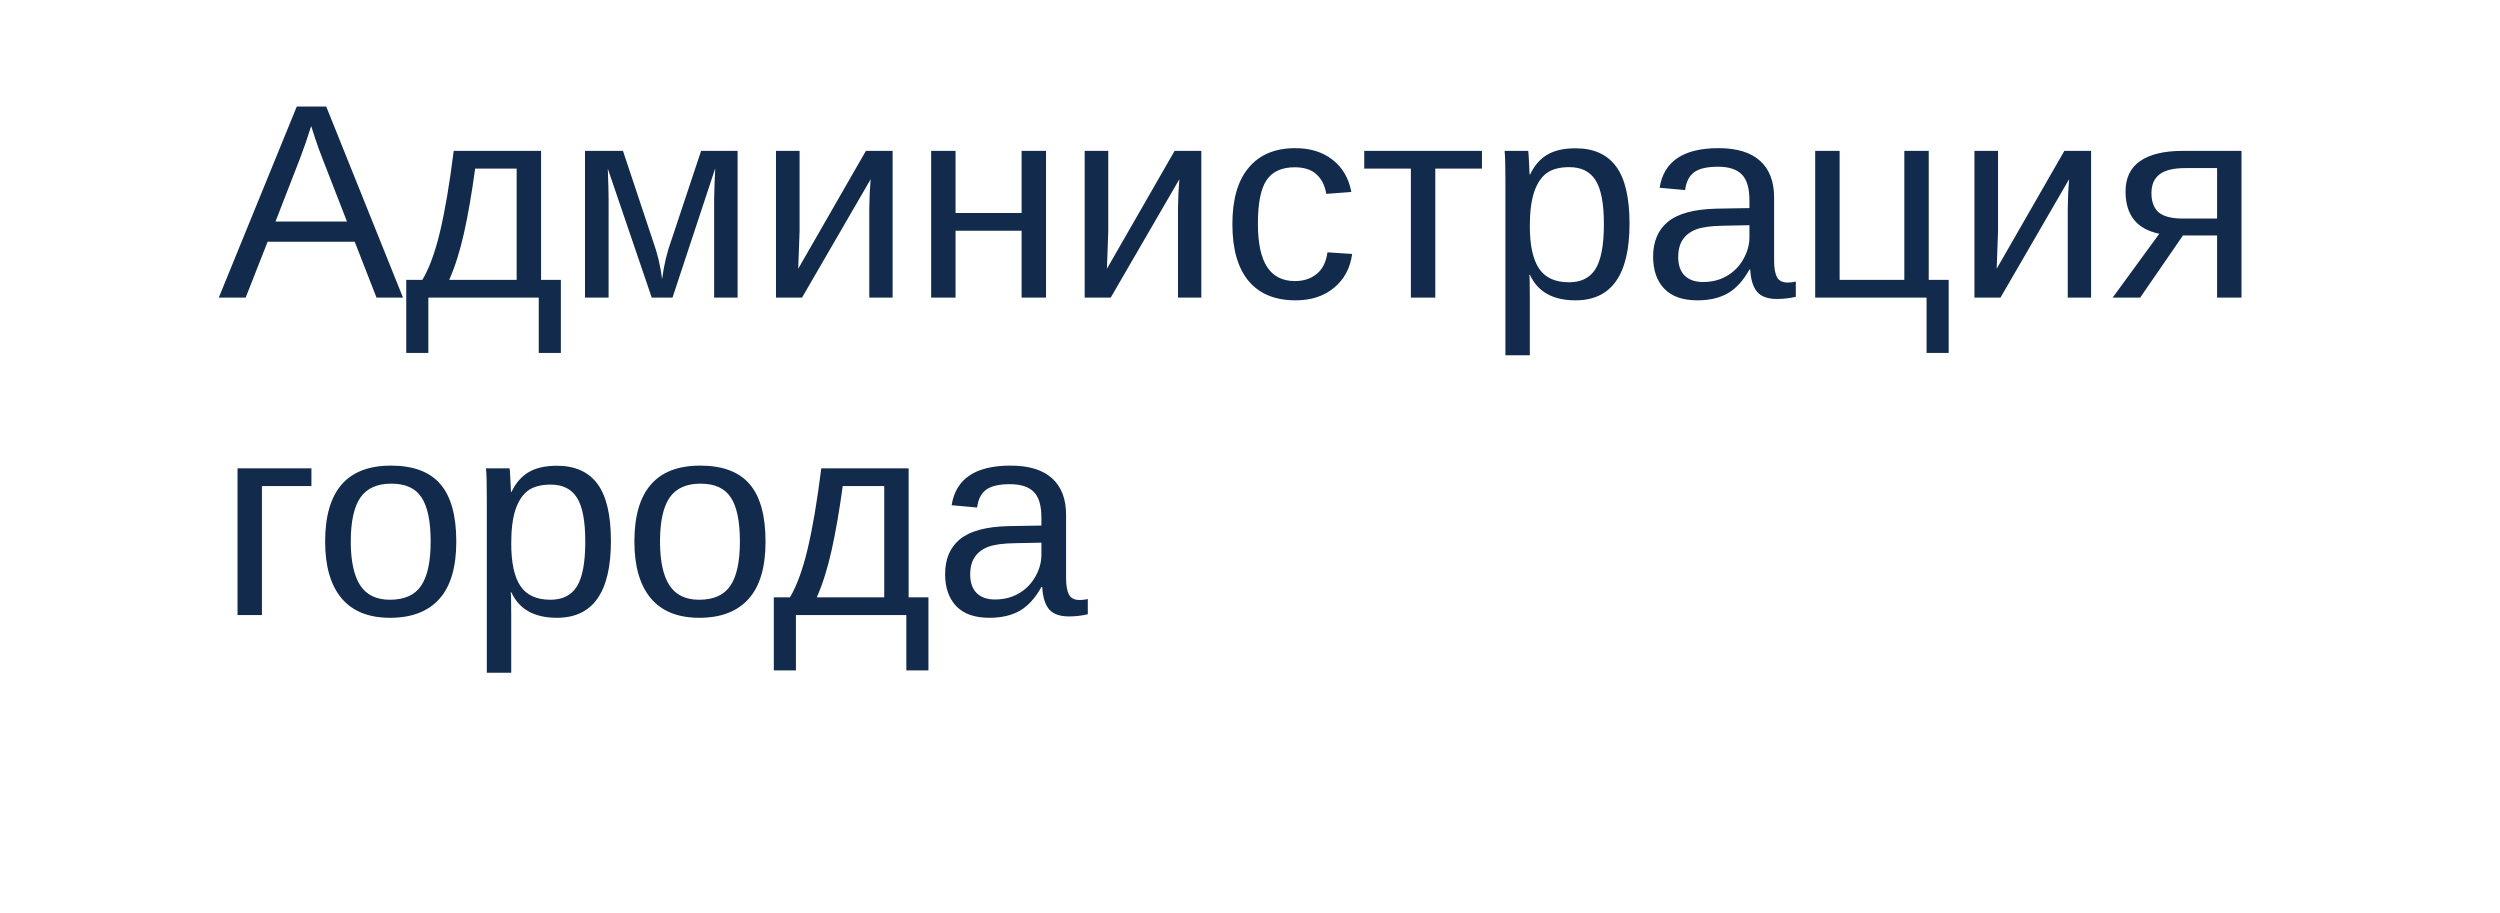 <?xml version="1.0" encoding="UTF-8"?> <svg xmlns="http://www.w3.org/2000/svg" width="126" height="46" viewBox="0 0 126 46" fill="none"> <g filter="url(#filter0_d_146_856)"> <rect x="4" width="118" height="38" rx="3" fill="white"></rect> </g> <path d="M18.977 15L17.877 12.184H13.488L12.381 15H11.027L14.958 5.368H16.441L20.311 15H18.977ZM15.683 6.353L15.621 6.544C15.507 6.922 15.338 7.408 15.115 8L13.885 11.165H17.487L16.25 7.986C16.122 7.672 15.995 7.316 15.867 6.92L15.683 6.353ZM26.039 8.499H23.947C23.779 9.739 23.592 10.819 23.387 11.739C23.182 12.655 22.933 13.444 22.642 14.104H26.039V8.499ZM28.268 17.789H27.153V15L21.589 15V17.789H20.475V14.104H21.288C21.63 13.535 21.926 12.726 22.177 11.678C22.427 10.63 22.658 9.271 22.867 7.604L27.27 7.604V14.104H28.268V17.789ZM33.894 15H32.848L30.633 8.499C30.66 9.21 30.674 9.727 30.674 10.051V15H29.484V7.604H31.398L32.902 12.122C33.139 12.774 33.294 13.425 33.367 14.077C33.467 13.343 33.622 12.692 33.832 12.122L35.336 7.604H37.175V15H35.992V10.051L36.013 9.271L36.047 8.485L33.894 15ZM40.299 7.604V11.65L40.23 13.544L43.642 7.604H44.988V15H43.812V10.488C43.812 10.324 43.819 10.076 43.833 9.743C43.851 9.41 43.867 9.174 43.881 9.032L40.422 15H39.109V7.604H40.299ZM48.16 7.604V10.734H51.489V7.604H52.72V15H51.489V11.63H48.16V15H46.93V7.604H48.16ZM55.857 7.604V11.65L55.789 13.544L59.2 7.604H60.547V15H59.371V10.488C59.371 10.324 59.378 10.076 59.392 9.743C59.41 9.41 59.426 9.174 59.44 9.032L55.98 15H54.668V7.604H55.857ZM63.398 11.268C63.398 12.252 63.552 12.981 63.862 13.455C64.172 13.929 64.639 14.166 65.264 14.166C65.701 14.166 66.066 14.047 66.357 13.81C66.654 13.574 66.836 13.209 66.904 12.717L68.148 12.799C68.053 13.51 67.75 14.077 67.239 14.501C66.729 14.925 66.082 15.137 65.298 15.137C64.263 15.137 63.473 14.811 62.926 14.159C62.383 13.503 62.112 12.548 62.112 11.295C62.112 10.051 62.386 9.103 62.933 8.451C63.48 7.795 64.263 7.467 65.284 7.467C66.041 7.467 66.667 7.663 67.164 8.055C67.665 8.447 67.98 8.987 68.107 9.675L66.843 9.771C66.779 9.36 66.617 9.034 66.357 8.793C66.098 8.551 65.728 8.431 65.25 8.431C64.598 8.431 64.127 8.647 63.835 9.08C63.543 9.513 63.398 10.242 63.398 11.268ZM68.757 7.604L74.69 7.604V8.499H72.339V15H71.108V8.499L68.757 8.499V7.604ZM82.128 11.268C82.128 13.847 81.221 15.137 79.407 15.137C78.268 15.137 77.502 14.708 77.11 13.852H77.076C77.094 13.888 77.103 14.275 77.103 15.014V17.905H75.873V9.114C75.873 8.353 75.859 7.85 75.832 7.604H77.022C77.026 7.622 77.033 7.688 77.042 7.802C77.051 7.911 77.06 8.082 77.069 8.314C77.083 8.547 77.09 8.706 77.09 8.793H77.117C77.336 8.337 77.625 8.005 77.985 7.795C78.345 7.581 78.819 7.474 79.407 7.474C80.319 7.474 81 7.779 81.451 8.39C81.902 9 82.128 9.96 82.128 11.268ZM80.836 11.295C80.836 10.265 80.697 9.529 80.419 9.087C80.141 8.645 79.699 8.424 79.093 8.424C78.605 8.424 78.222 8.526 77.944 8.731C77.671 8.937 77.461 9.258 77.315 9.695C77.174 10.128 77.103 10.693 77.103 11.391C77.103 12.361 77.258 13.077 77.568 13.537C77.878 13.997 78.382 14.227 79.079 14.227C79.69 14.227 80.134 14.004 80.412 13.558C80.695 13.106 80.836 12.352 80.836 11.295ZM85.553 15.137C84.81 15.137 84.252 14.941 83.878 14.549C83.504 14.157 83.317 13.619 83.317 12.935C83.317 12.17 83.568 11.582 84.069 11.172C84.575 10.762 85.389 10.543 86.51 10.516L88.171 10.488V10.085C88.171 9.483 88.043 9.053 87.788 8.793C87.533 8.533 87.132 8.403 86.585 8.403C86.034 8.403 85.632 8.497 85.382 8.684C85.131 8.87 84.981 9.169 84.931 9.579L83.645 9.463C83.855 8.132 84.844 7.467 86.612 7.467C87.542 7.467 88.242 7.681 88.711 8.109C89.18 8.533 89.415 9.148 89.415 9.955V13.141C89.415 13.505 89.463 13.781 89.559 13.968C89.654 14.15 89.837 14.241 90.106 14.241C90.224 14.241 90.358 14.225 90.509 14.193V14.959C90.199 15.032 89.882 15.068 89.559 15.068C89.103 15.068 88.77 14.95 88.561 14.713C88.356 14.471 88.239 14.095 88.212 13.585H88.171C87.856 14.15 87.49 14.551 87.07 14.788C86.656 15.021 86.15 15.137 85.553 15.137ZM85.833 14.214C86.284 14.214 86.685 14.111 87.036 13.906C87.387 13.701 87.663 13.421 87.863 13.065C88.068 12.705 88.171 12.336 88.171 11.958V11.35L86.824 11.377C86.245 11.386 85.806 11.445 85.505 11.555C85.209 11.664 84.981 11.833 84.821 12.06C84.662 12.288 84.582 12.587 84.582 12.956C84.582 13.357 84.689 13.667 84.903 13.886C85.122 14.104 85.432 14.214 85.833 14.214ZM92.717 7.604V14.104H95.978V7.604H97.208V14.104H98.213V17.789H97.099V15H91.486V7.604H92.717ZM100.701 7.604V11.65L100.633 13.544L104.044 7.604H105.391V15H104.215V10.488C104.215 10.324 104.222 10.076 104.235 9.743C104.254 9.41 104.27 9.174 104.283 9.032L100.824 15H99.512V7.604H100.701ZM110.019 11.869L107.865 15L106.478 15L108.829 11.78C107.694 11.548 107.127 10.837 107.127 9.647C107.127 8.968 107.373 8.458 107.865 8.116C108.357 7.774 109.075 7.604 110.019 7.604L112.972 7.604V15H111.741V11.869H110.019ZM111.741 8.472H110.142C109.549 8.472 109.116 8.576 108.843 8.786C108.569 8.996 108.433 9.312 108.433 9.736C108.433 10.165 108.553 10.486 108.795 10.7C109.041 10.91 109.447 11.015 110.012 11.015H111.741V8.472ZM15.696 23.604V24.499H13.201V31H11.971V23.604H15.696ZM22.997 27.295C22.997 28.589 22.712 29.553 22.143 30.186C21.573 30.82 20.746 31.137 19.661 31.137C18.581 31.137 17.765 30.809 17.214 30.152C16.662 29.491 16.387 28.539 16.387 27.295C16.387 24.743 17.492 23.467 19.702 23.467C20.832 23.467 21.664 23.779 22.197 24.403C22.73 25.023 22.997 25.987 22.997 27.295ZM21.705 27.295C21.705 26.274 21.552 25.534 21.247 25.073C20.946 24.608 20.438 24.376 19.723 24.376C19.003 24.376 18.481 24.613 18.157 25.087C17.838 25.556 17.679 26.292 17.679 27.295C17.679 28.27 17.836 29.004 18.15 29.496C18.469 29.984 18.968 30.227 19.648 30.227C20.386 30.227 20.912 29.991 21.227 29.517C21.546 29.043 21.705 28.302 21.705 27.295ZM30.79 27.268C30.79 29.847 29.883 31.137 28.069 31.137C26.93 31.137 26.164 30.708 25.773 29.852H25.738C25.756 29.888 25.766 30.275 25.766 31.014V33.905H24.535V25.114C24.535 24.353 24.521 23.85 24.494 23.604H25.684C25.688 23.622 25.695 23.688 25.704 23.802C25.713 23.911 25.722 24.082 25.731 24.314C25.745 24.547 25.752 24.706 25.752 24.793H25.779C25.998 24.337 26.287 24.005 26.648 23.795C27.008 23.581 27.481 23.474 28.069 23.474C28.981 23.474 29.662 23.779 30.113 24.39C30.564 25 30.79 25.96 30.79 27.268ZM29.498 27.295C29.498 26.265 29.359 25.529 29.081 25.087C28.803 24.645 28.361 24.424 27.755 24.424C27.267 24.424 26.884 24.526 26.606 24.731C26.333 24.936 26.123 25.258 25.977 25.695C25.836 26.128 25.766 26.693 25.766 27.391C25.766 28.361 25.921 29.077 26.23 29.537C26.54 29.997 27.044 30.227 27.741 30.227C28.352 30.227 28.796 30.004 29.074 29.558C29.357 29.106 29.498 28.352 29.498 27.295ZM38.583 27.295C38.583 28.589 38.298 29.553 37.728 30.186C37.159 30.82 36.332 31.137 35.247 31.137C34.167 31.137 33.351 30.809 32.8 30.152C32.248 29.491 31.973 28.539 31.973 27.295C31.973 24.743 33.078 23.467 35.288 23.467C36.418 23.467 37.25 23.779 37.783 24.403C38.316 25.023 38.583 25.987 38.583 27.295ZM37.291 27.295C37.291 26.274 37.138 25.534 36.833 25.073C36.532 24.608 36.024 24.376 35.309 24.376C34.589 24.376 34.067 24.613 33.743 25.087C33.424 25.556 33.265 26.292 33.265 27.295C33.265 28.27 33.422 29.004 33.736 29.496C34.055 29.984 34.554 30.227 35.233 30.227C35.972 30.227 36.498 29.991 36.812 29.517C37.132 29.043 37.291 28.302 37.291 27.295ZM44.565 24.499H42.473C42.304 25.739 42.117 26.819 41.912 27.739C41.707 28.655 41.459 29.444 41.167 30.105H44.565V24.499ZM46.793 33.789H45.679V31H40.114V33.789H39V30.105H39.813C40.155 29.535 40.452 28.726 40.702 27.678C40.953 26.63 41.183 25.271 41.393 23.604H45.795V30.105H46.793V33.789ZM49.869 31.137C49.126 31.137 48.568 30.941 48.194 30.549C47.821 30.157 47.634 29.619 47.634 28.936C47.634 28.17 47.884 27.582 48.386 27.172C48.892 26.762 49.705 26.543 50.826 26.516L52.487 26.488V26.085C52.487 25.483 52.36 25.053 52.105 24.793C51.849 24.533 51.448 24.403 50.901 24.403C50.35 24.403 49.949 24.497 49.698 24.684C49.448 24.87 49.297 25.169 49.247 25.579L47.962 25.463C48.172 24.132 49.16 23.467 50.929 23.467C51.858 23.467 52.558 23.681 53.027 24.109C53.497 24.533 53.731 25.148 53.731 25.955V29.141C53.731 29.505 53.779 29.781 53.875 29.968C53.971 30.15 54.153 30.241 54.422 30.241C54.54 30.241 54.675 30.225 54.825 30.193V30.959C54.515 31.032 54.199 31.068 53.875 31.068C53.419 31.068 53.087 30.95 52.877 30.713C52.672 30.471 52.556 30.095 52.528 29.585H52.487C52.173 30.15 51.806 30.551 51.387 30.788C50.972 31.02 50.466 31.137 49.869 31.137ZM50.149 30.214C50.601 30.214 51.002 30.111 51.352 29.906C51.703 29.701 51.979 29.421 52.18 29.065C52.385 28.705 52.487 28.336 52.487 27.958V27.35L51.141 27.377C50.562 27.386 50.122 27.445 49.821 27.555C49.525 27.664 49.297 27.833 49.138 28.061C48.978 28.288 48.898 28.587 48.898 28.956C48.898 29.357 49.005 29.667 49.22 29.886C49.438 30.105 49.748 30.214 50.149 30.214Z" fill="#122A4B"></path> <defs> <filter id="filter0_d_146_856" x="0" y="0" width="126" height="46" filterUnits="userSpaceOnUse" color-interpolation-filters="sRGB"> <feFlood flood-opacity="0" result="BackgroundImageFix"></feFlood> <feColorMatrix in="SourceAlpha" type="matrix" values="0 0 0 0 0 0 0 0 0 0 0 0 0 0 0 0 0 0 127 0" result="hardAlpha"></feColorMatrix> <feOffset dy="4"></feOffset> <feGaussianBlur stdDeviation="2"></feGaussianBlur> <feComposite in2="hardAlpha" operator="out"></feComposite> <feColorMatrix type="matrix" values="0 0 0 0 0 0 0 0 0 0 0 0 0 0 0 0 0 0 0.1 0"></feColorMatrix> <feBlend mode="normal" in2="BackgroundImageFix" result="effect1_dropShadow_146_856"></feBlend> <feBlend mode="normal" in="SourceGraphic" in2="effect1_dropShadow_146_856" result="shape"></feBlend> </filter> </defs> </svg> 